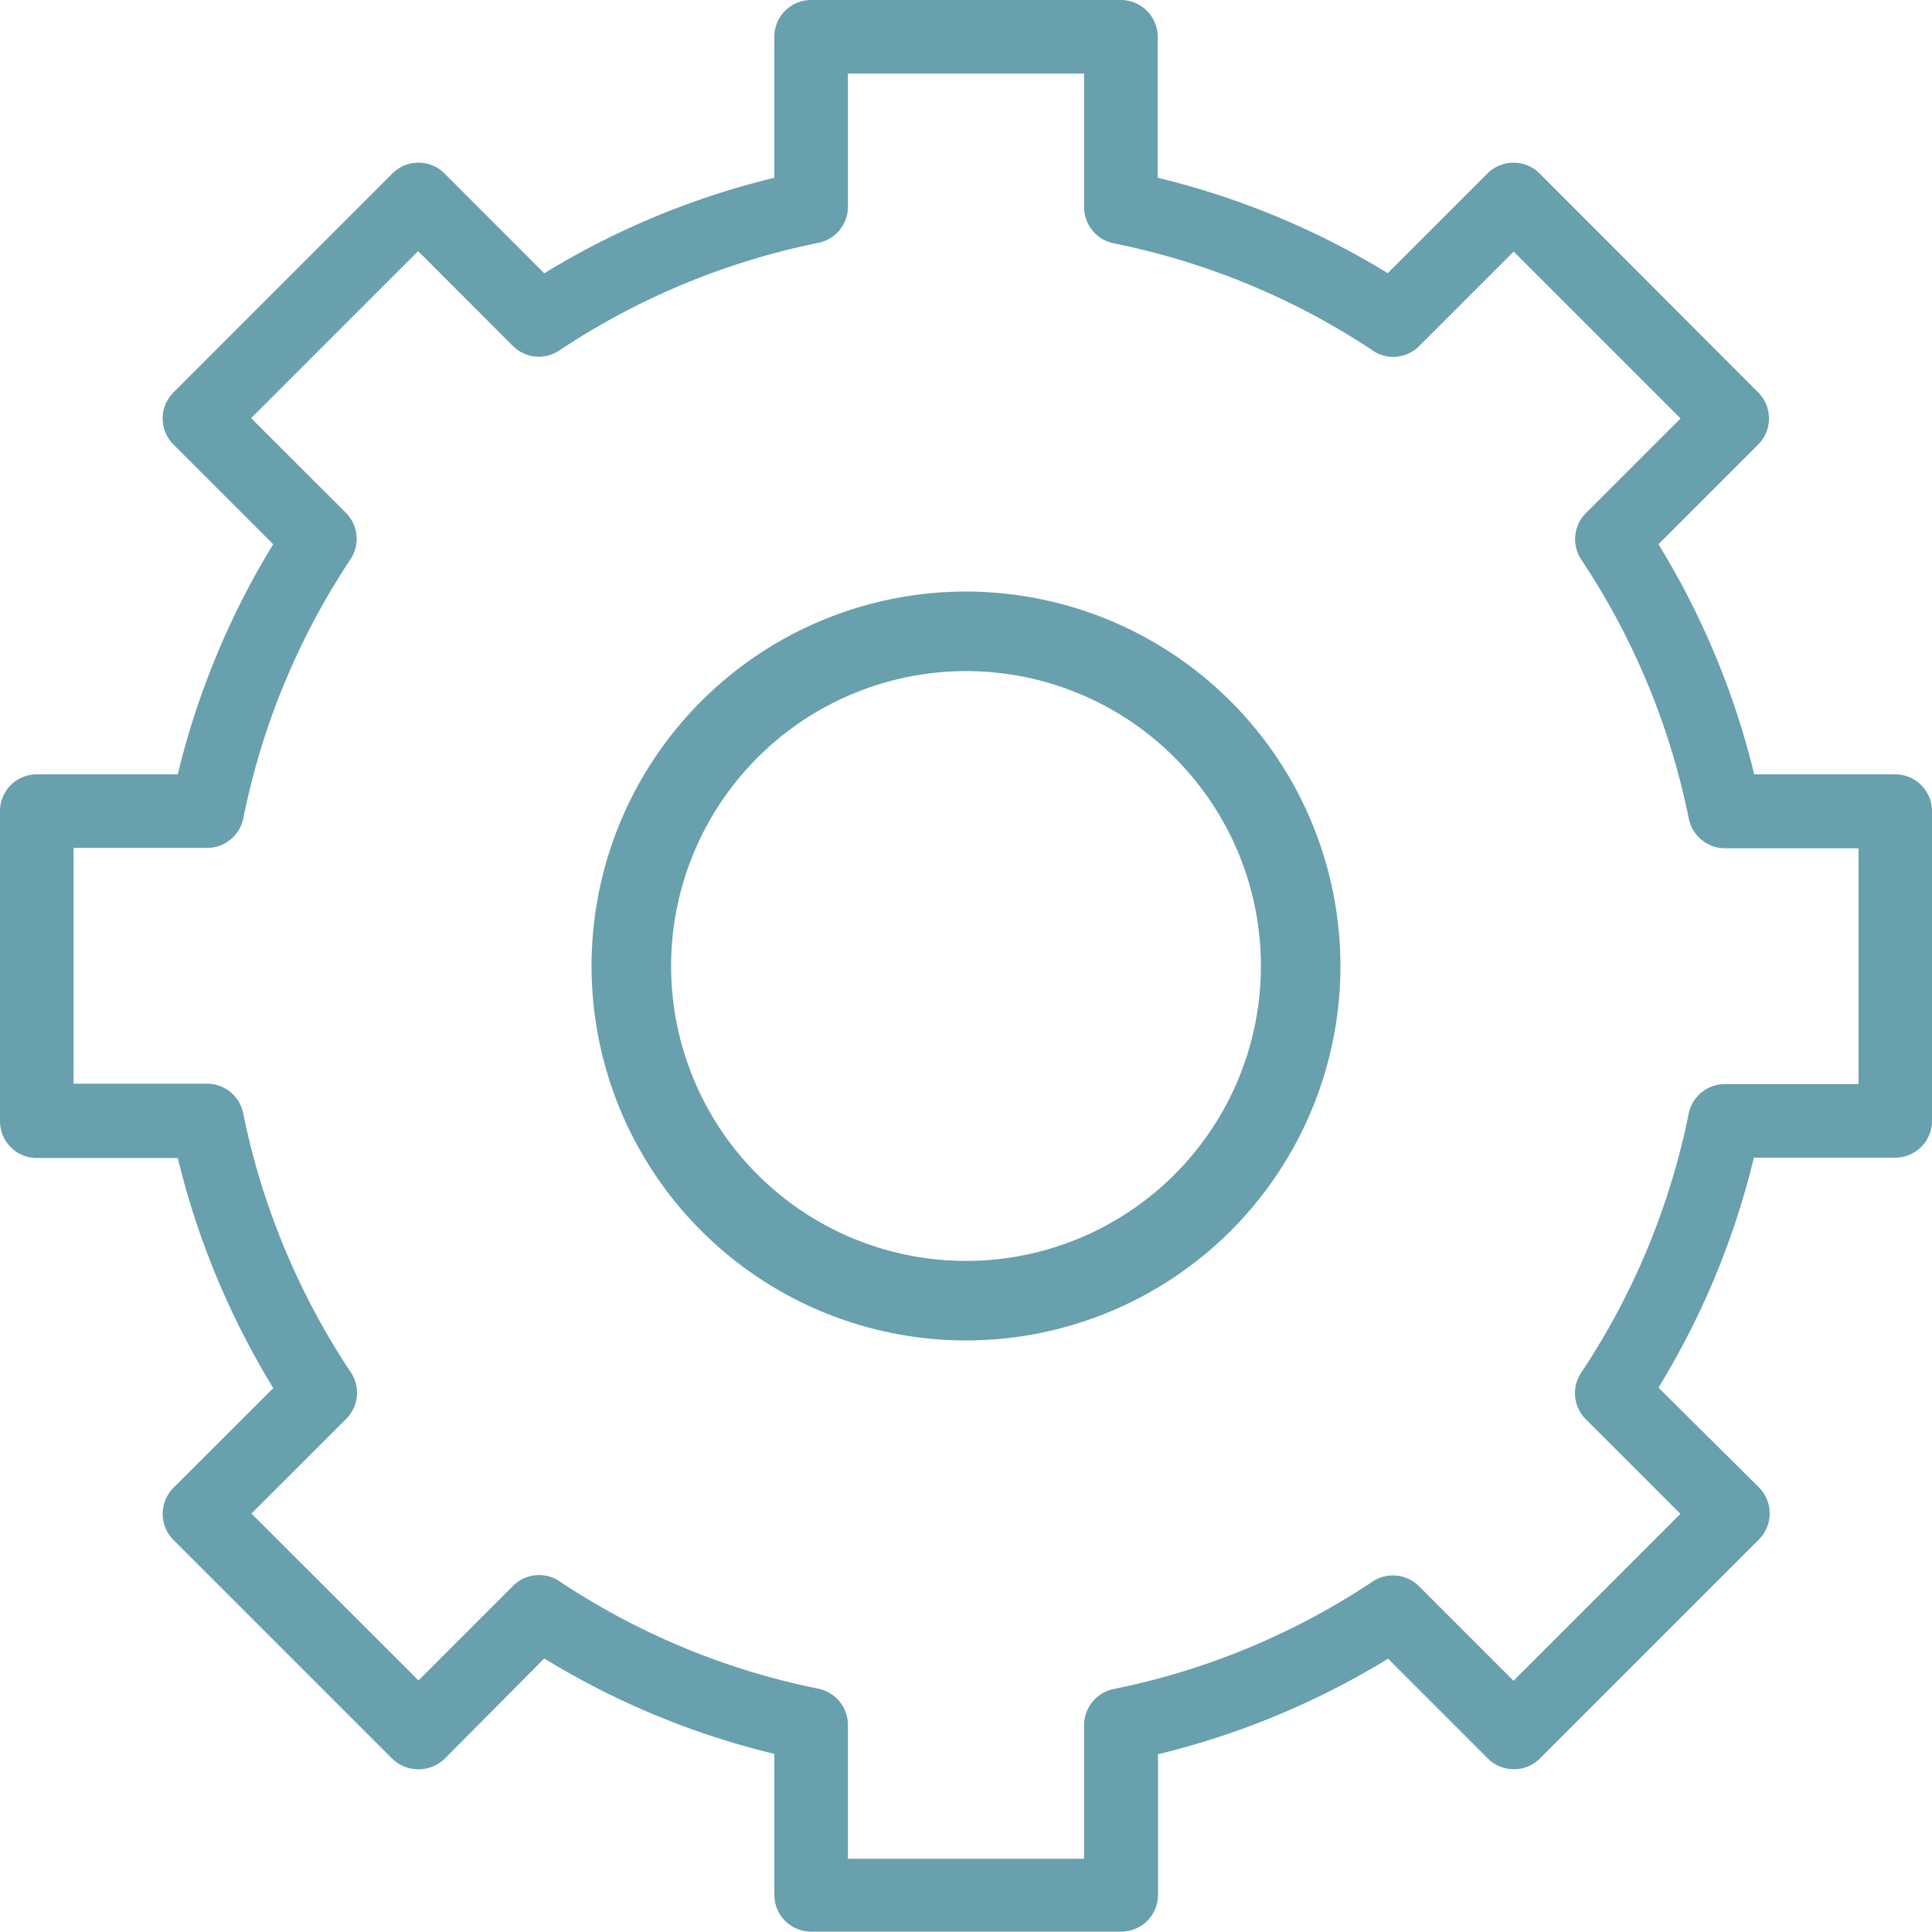 <svg xmlns="http://www.w3.org/2000/svg" viewBox="0 0 165.42 165.42" width="75px" height="75px"><defs><style>.eeda9551-7fa2-4778-b3d8-331a2082fbdc{fill:none;}.b43e0c12-3f05-4d20-be4e-530a6cb9ba64{fill:#68a0ad;}</style></defs><g id="b2477039-08e4-4ba7-ab0a-9a75a05d6d18" data-name="Layer 2"><g id="fa097c48-c650-41a1-bcc6-504ba887acb6" data-name="Jigs &amp; Fixtures"><path class="eeda9551-7fa2-4778-b3d8-331a2082fbdc" d="M118,30h0Z"/><path class="eeda9551-7fa2-4778-b3d8-331a2082fbdc" d="M117.66,135.59h0l.11-.06Z"/><path class="eeda9551-7fa2-4778-b3d8-331a2082fbdc" d="M118,135.38h0Z"/><path class="eeda9551-7fa2-4778-b3d8-331a2082fbdc" d="M117.7,29.85l0,0h0Z"/><polygon class="eeda9551-7fa2-4778-b3d8-331a2082fbdc" points="47.76 135.59 47.76 135.59 47.76 135.59 47.76 135.59"/><path class="eeda9551-7fa2-4778-b3d8-331a2082fbdc" d="M47.39,30l0,0h0Z"/><path class="eeda9551-7fa2-4778-b3d8-331a2082fbdc" d="M82.71,106.08A23.37,23.37,0,1,0,59.34,82.71,23.44,23.44,0,0,0,82.71,106.08Z"/><path class="eeda9551-7fa2-4778-b3d8-331a2082fbdc" d="M95.34,20.83a3.17,3.17,0,0,1-2.52-3.09V6.3H72.6V17.74a3.15,3.15,0,0,1-2.52,3.08A62.39,62.39,0,0,0,47.9,30a3.15,3.15,0,0,1-4-.39l-8.1-8.11-14.3,14.3,8.11,8.1a3.16,3.16,0,0,1,.39,4,62.19,62.19,0,0,0-9.2,22.18,3.17,3.17,0,0,1-3.09,2.52H6.3V92.82H17.74a3.15,3.15,0,0,1,3.08,2.52A62.39,62.39,0,0,0,30,117.52a3.16,3.16,0,0,1-.39,4l-8.11,8.1,14.3,14.29,8.1-8.1a3.13,3.13,0,0,1,2.23-.92,3.07,3.07,0,0,1,1.74.53,62.19,62.19,0,0,0,22.18,9.2,3.17,3.17,0,0,1,2.52,3.09v11.44H92.82V147.68a3.17,3.17,0,0,1,2.52-3.09,62.19,62.19,0,0,0,22.18-9.2,3.07,3.07,0,0,1,1.74-.53,3.15,3.15,0,0,1,2.23.92l8.1,8.1,14.29-14.29-8.1-8.1a3.16,3.16,0,0,1-.39-4,62.19,62.19,0,0,0,9.2-22.18,3.17,3.17,0,0,1,3.09-2.52h11.44V72.6H147.68a3.17,3.17,0,0,1-3.09-2.52,62.19,62.19,0,0,0-9.2-22.18,3.16,3.16,0,0,1,.39-4l8.1-8.1L129.59,21.54l-8.1,8.1a3.16,3.16,0,0,1-2.23.92,3.07,3.07,0,0,1-1.74-.53A62.26,62.26,0,0,0,95.34,20.83ZM82.71,112.38a29.67,29.67,0,1,1,0-59.34h0a29.67,29.67,0,1,1,0,59.34Z"/><path class="eeda9551-7fa2-4778-b3d8-331a2082fbdc" d="M47.39,135.38h0Z"/><polygon class="eeda9551-7fa2-4778-b3d8-331a2082fbdc" points="128.5 14.39 128.5 14.39 128.5 14.39 128.5 14.39"/><polygon class="eeda9551-7fa2-4778-b3d8-331a2082fbdc" points="34.74 151.01 34.74 151.01 34.74 151.01 34.74 151.01"/><path class="eeda9551-7fa2-4778-b3d8-331a2082fbdc" d="M127.61,15s0,0-.07.07,0,0,.07-.06Z"/><path class="eeda9551-7fa2-4778-b3d8-331a2082fbdc" d="M33.93,150.51l-.15-.11.15.12Z"/><path class="eeda9551-7fa2-4778-b3d8-331a2082fbdc" d="M34.45,150.86l-.09-.05.09.05Z"/><path class="eeda9551-7fa2-4778-b3d8-331a2082fbdc" d="M128,14.66l.1-.06h0l-.1.06Z"/><polygon class="eeda9551-7fa2-4778-b3d8-331a2082fbdc" points="34.24 150.76 34.23 150.75 34.23 150.75 34.24 150.76"/><path class="b43e0c12-3f05-4d20-be4e-530a6cb9ba64" d="M162.27,66.3H150.2A68.64,68.64,0,0,0,142,46.6l8.54-8.54a3.16,3.16,0,0,0,0-4.46L131.82,14.85a3.16,3.16,0,0,0-4.46,0l-8.54,8.54a68.45,68.45,0,0,0-19.7-8.17V3.15A3.15,3.15,0,0,0,96,0H69.45A3.15,3.15,0,0,0,66.3,3.15V15.22A68.64,68.64,0,0,0,46.6,23.4l-8.54-8.55a3.16,3.16,0,0,0-4.46,0L14.85,33.6a3.16,3.16,0,0,0,0,4.46l8.54,8.54a68.62,68.62,0,0,0-8.17,19.7H3.15A3.15,3.15,0,0,0,0,69.45V96a3.15,3.15,0,0,0,3.15,3.15H15.22a68.64,68.64,0,0,0,8.18,19.7l-8.55,8.54a3.16,3.16,0,0,0,0,4.46l18.76,18.76a3.24,3.24,0,0,0,4.44,0L46.6,142a68.34,68.34,0,0,0,19.7,8.17v12.07a3.15,3.15,0,0,0,3.15,3.15H96a3.15,3.15,0,0,0,3.15-3.15V150.2a68.64,68.64,0,0,0,19.7-8.18l8.54,8.54a3.12,3.12,0,0,0,2.23.92,3.09,3.09,0,0,0,2.23-.92l18.75-18.75a3.16,3.16,0,0,0,0-4.46L142,118.81a68.28,68.28,0,0,0,8.17-19.69h12.07A3.15,3.15,0,0,0,165.42,96V69.45A3.15,3.15,0,0,0,162.27,66.3Zm-43-35.74a3.16,3.16,0,0,0,2.23-.92l8.1-8.1,14.29,14.29-8.1,8.1a3.16,3.16,0,0,0-.39,4,62.19,62.19,0,0,1,9.2,22.18,3.17,3.17,0,0,0,3.09,2.52h11.44V92.82H147.68a3.17,3.17,0,0,0-3.09,2.52,62.19,62.19,0,0,1-9.2,22.18,3.16,3.16,0,0,0,.39,4l8.1,8.1-14.29,14.29-8.1-8.1a3.15,3.15,0,0,0-2.23-.92,3.07,3.07,0,0,0-1.74.53,62.19,62.19,0,0,1-22.18,9.2,3.17,3.17,0,0,0-2.52,3.09v11.44H72.6V147.68a3.17,3.17,0,0,0-2.52-3.09,62.19,62.19,0,0,1-22.18-9.2,3.07,3.07,0,0,0-1.74-.53,3.13,3.13,0,0,0-2.23.92l-8.1,8.1-14.3-14.29,8.11-8.1a3.16,3.16,0,0,0,.39-4,62.39,62.39,0,0,1-9.21-22.18,3.15,3.15,0,0,0-3.08-2.52H6.3V72.6H17.74a3.17,3.17,0,0,0,3.09-2.52A62.19,62.19,0,0,1,30,47.9a3.16,3.16,0,0,0-.39-4l-8.11-8.1,14.3-14.3,8.1,8.11a3.15,3.15,0,0,0,4,.39,62.39,62.39,0,0,1,22.18-9.21,3.15,3.15,0,0,0,2.52-3.08V6.3H92.82V17.74a3.17,3.17,0,0,0,2.52,3.09A62.26,62.26,0,0,1,117.52,30,3.07,3.07,0,0,0,119.26,30.56ZM47.39,30l0,0h0Zm.37,105.56Zm-.41-.22h0Zm70.31.22.13-.07-.11.06Zm.38-.21h0ZM117.7,29.85l0,0h0Zm.36.2h0ZM128.5,14.39Zm-.41.21-.1.06h0l.1-.06ZM34.45,150.86h0l-.09-.05Zm-.21-.1h0Zm.5.25ZM127.61,15h0s0,0-.07.06S127.59,15,127.61,15ZM33.93,150.51h0l-.15-.12Z"/><path class="b43e0c12-3f05-4d20-be4e-530a6cb9ba64" d="M82.71,50.65h0a32.06,32.06,0,1,0,32.06,32.06A32.09,32.09,0,0,0,82.71,50.65Zm0,6.81A25.25,25.25,0,1,1,57.46,82.71,25.28,25.28,0,0,1,82.71,57.46Z"/></g></g></svg>